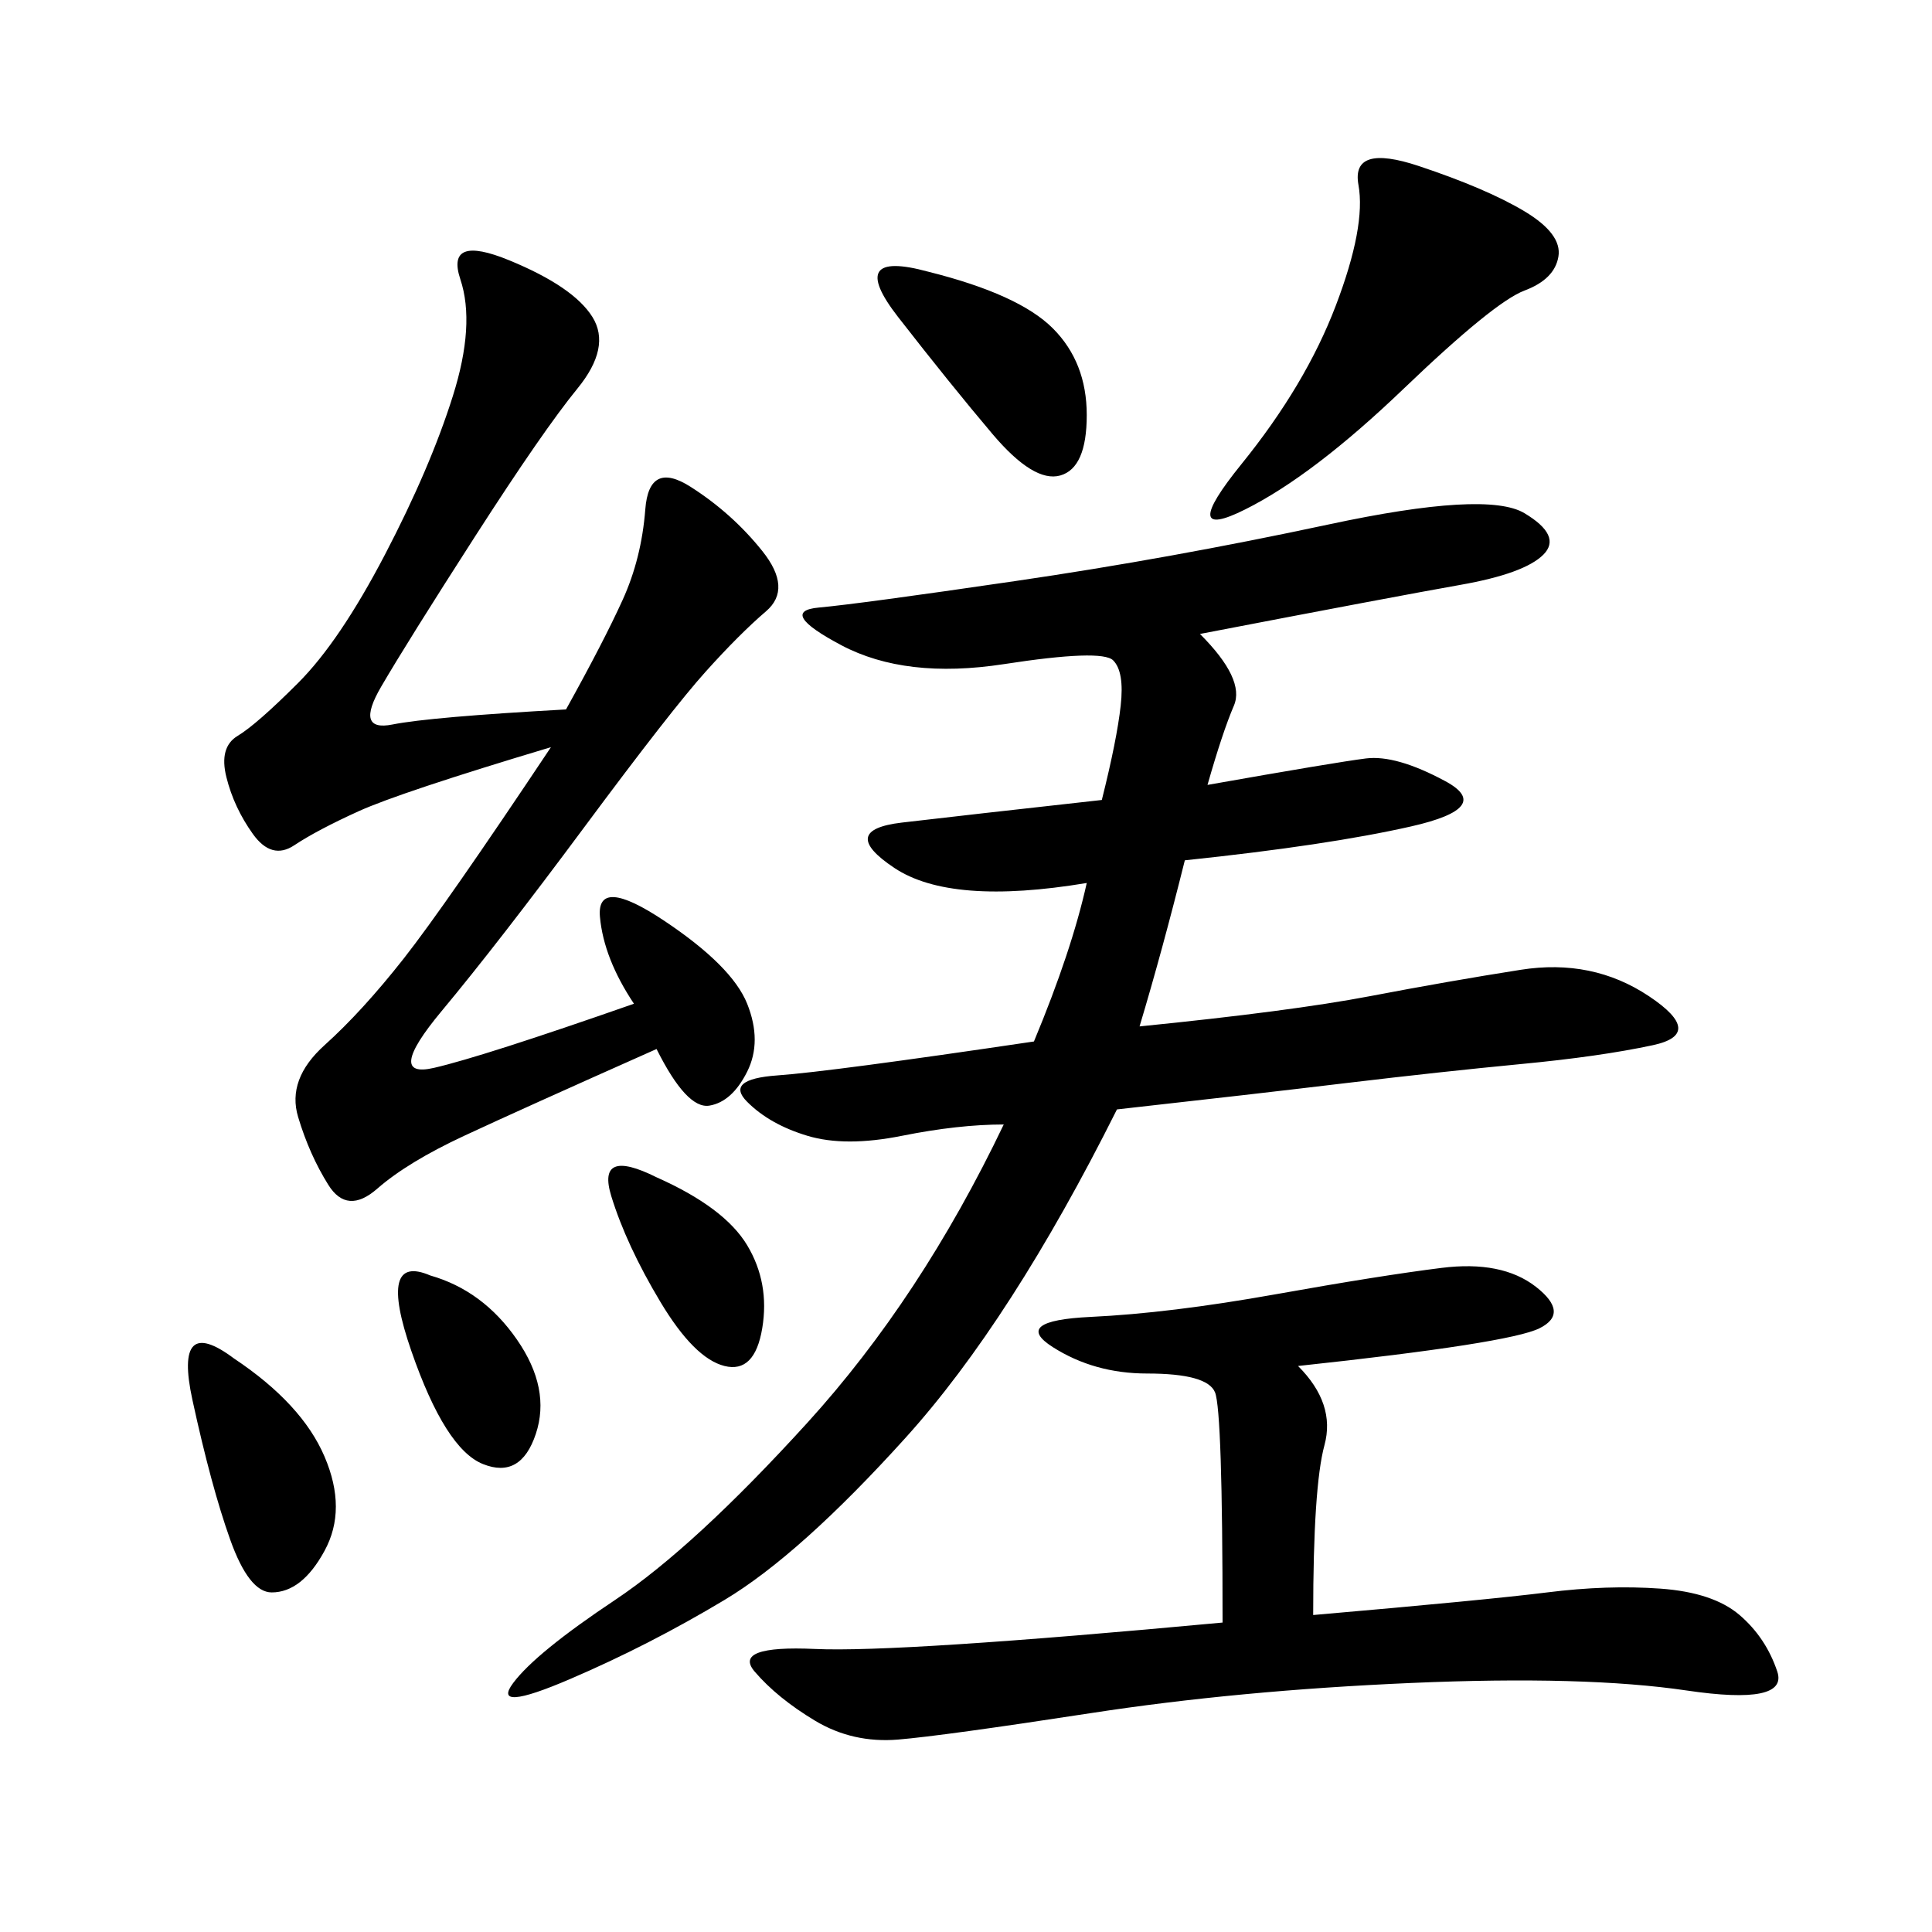 <svg xmlns="http://www.w3.org/2000/svg" xmlns:xlink="http://www.w3.org/1999/xlink" width="300" height="300"><path d="M186.33 98.44Q193.36 105.47 191.60 109.57Q189.84 113.67 187.50 121.88L187.50 121.88Q207.42 118.36 212.11 117.77Q216.80 117.19 224.41 121.29Q232.03 125.39 219.14 128.32Q206.25 131.25 183.98 133.59L183.98 133.59Q180.47 147.66 176.95 159.38L176.95 159.38Q200.39 157.03 212.70 154.69Q225 152.34 236.13 150.59Q247.27 148.83 256.05 154.69Q264.84 160.55 256.64 162.30Q248.44 164.06 236.13 165.23Q223.83 166.41 209.18 168.16Q194.53 169.92 173.44 172.27L173.44 172.27Q157.03 205.08 140.63 223.24Q124.22 241.41 112.50 248.44Q100.78 255.47 88.48 260.74Q76.17 266.02 79.69 261.33Q83.20 256.64 95.51 248.44Q107.81 240.23 125.39 220.90Q142.97 201.56 155.86 174.61L155.86 174.61Q148.83 174.61 140.04 176.37Q131.25 178.13 125.39 176.37Q119.53 174.61 116.02 171.09Q112.50 167.58 120.70 166.99Q128.91 166.41 160.55 161.72L160.55 161.72Q166.41 147.66 168.75 137.11L168.75 137.11Q147.66 140.63 138.87 134.77Q130.08 128.91 140.04 127.73Q150 126.56 171.09 124.22L171.09 124.22Q173.44 114.84 174.02 109.57Q174.61 104.30 172.85 102.54Q171.09 100.78 155.86 103.13Q140.63 105.47 130.66 100.20Q120.70 94.92 127.15 94.34Q133.59 93.75 157.62 90.23Q181.64 86.72 206.25 81.45Q230.86 76.17 236.72 79.69Q242.58 83.20 239.65 86.13Q236.72 89.06 226.76 90.82Q216.80 92.58 186.33 98.44L186.33 98.44ZM87.89 110.16Q93.75 99.61 96.68 93.16Q99.61 86.72 100.20 79.10Q100.78 71.48 107.23 75.59Q113.67 79.69 118.36 85.55Q123.05 91.41 118.95 94.92Q114.84 98.44 109.57 104.30Q104.30 110.16 90.82 128.32Q77.34 146.48 68.55 157.03Q59.77 167.58 67.38 165.82Q75 164.06 98.44 155.86L98.44 155.86Q93.75 148.83 93.16 142.38Q92.58 135.94 103.13 142.97Q113.67 150 116.02 155.86Q118.36 161.72 116.02 166.41Q113.67 171.09 110.16 171.68Q106.64 172.27 101.95 162.89L101.95 162.89Q80.86 172.27 72.07 176.37Q63.28 180.47 58.59 184.57Q53.91 188.67 50.98 183.98Q48.05 179.30 46.29 173.44Q44.53 167.58 50.39 162.30Q56.25 157.03 62.70 148.83Q69.14 140.63 85.55 116.02L85.55 116.02Q62.11 123.05 55.66 125.98Q49.22 128.91 45.70 131.25Q42.19 133.59 39.26 129.49Q36.33 125.39 35.16 120.70Q33.98 116.02 36.91 114.26Q39.84 112.50 46.29 106.05Q52.73 99.61 59.77 86.13Q66.80 72.66 70.31 61.52Q73.83 50.39 71.48 43.36Q69.14 36.33 79.10 40.43Q89.06 44.53 91.99 49.22Q94.92 53.91 89.65 60.35Q84.38 66.80 73.83 83.20Q63.28 99.61 59.18 106.64Q55.08 113.67 60.94 112.50Q66.80 111.33 87.89 110.16L87.89 110.16ZM201.56 212.11Q207.42 217.97 205.66 224.41Q203.91 230.86 203.91 250.78L203.91 250.78Q230.86 248.44 240.23 247.27Q249.61 246.09 257.81 246.68Q266.02 247.27 270.12 250.78Q274.22 254.30 275.98 259.57Q277.73 264.84 261.91 262.50Q246.09 260.16 219.14 261.33Q192.19 262.50 169.34 266.02Q146.48 269.53 139.45 270.12Q132.42 270.70 126.56 267.19Q120.70 263.67 117.19 259.57Q113.67 255.47 126.56 256.05Q139.45 256.64 189.84 251.95L189.84 251.95Q189.84 219.14 188.67 216.21Q187.50 213.28 178.13 213.28L178.13 213.28Q169.92 213.28 163.48 209.18Q157.03 205.08 169.34 204.49Q181.64 203.91 198.05 200.98Q214.45 198.05 223.83 196.88Q233.20 195.70 238.48 199.80Q243.75 203.91 239.06 206.25Q234.38 208.59 201.56 212.11L201.56 212.11ZM220.31 25.78Q230.86 29.30 236.72 32.81Q242.58 36.33 241.99 39.84Q241.41 43.36 236.72 45.12Q232.03 46.88 217.97 60.35Q203.91 73.83 193.36 79.10Q182.81 84.38 192.77 72.07Q202.73 59.77 207.42 47.46Q212.11 35.16 210.94 28.71Q209.77 22.27 220.31 25.78L220.31 25.78ZM144.14 42.19Q158.20 45.70 163.48 50.98Q168.75 56.25 168.75 64.45L168.75 64.45Q168.75 72.66 164.65 73.83Q160.55 75 154.10 67.38Q147.66 59.77 139.45 49.22Q131.25 38.67 144.14 42.19L144.14 42.19ZM36.33 210.94Q46.88 217.97 50.39 226.17Q53.91 234.38 50.39 240.82Q46.88 247.27 42.19 247.27L42.19 247.27Q38.67 247.27 35.74 239.06Q32.81 230.86 29.88 217.38Q26.95 203.91 36.33 210.94L36.33 210.94ZM101.95 182.81Q112.50 187.50 116.02 193.36Q119.53 199.22 118.36 206.25Q117.19 213.28 112.50 212.11Q107.81 210.94 102.54 202.15Q97.27 193.36 94.92 185.74Q92.58 178.13 101.95 182.81L101.95 182.81ZM66.80 198.05Q75 200.39 80.27 208.01Q85.55 215.63 83.20 222.66Q80.86 229.69 75 227.34Q69.14 225 63.87 209.77Q58.59 194.53 66.80 198.05L66.80 198.05Z"/></svg>